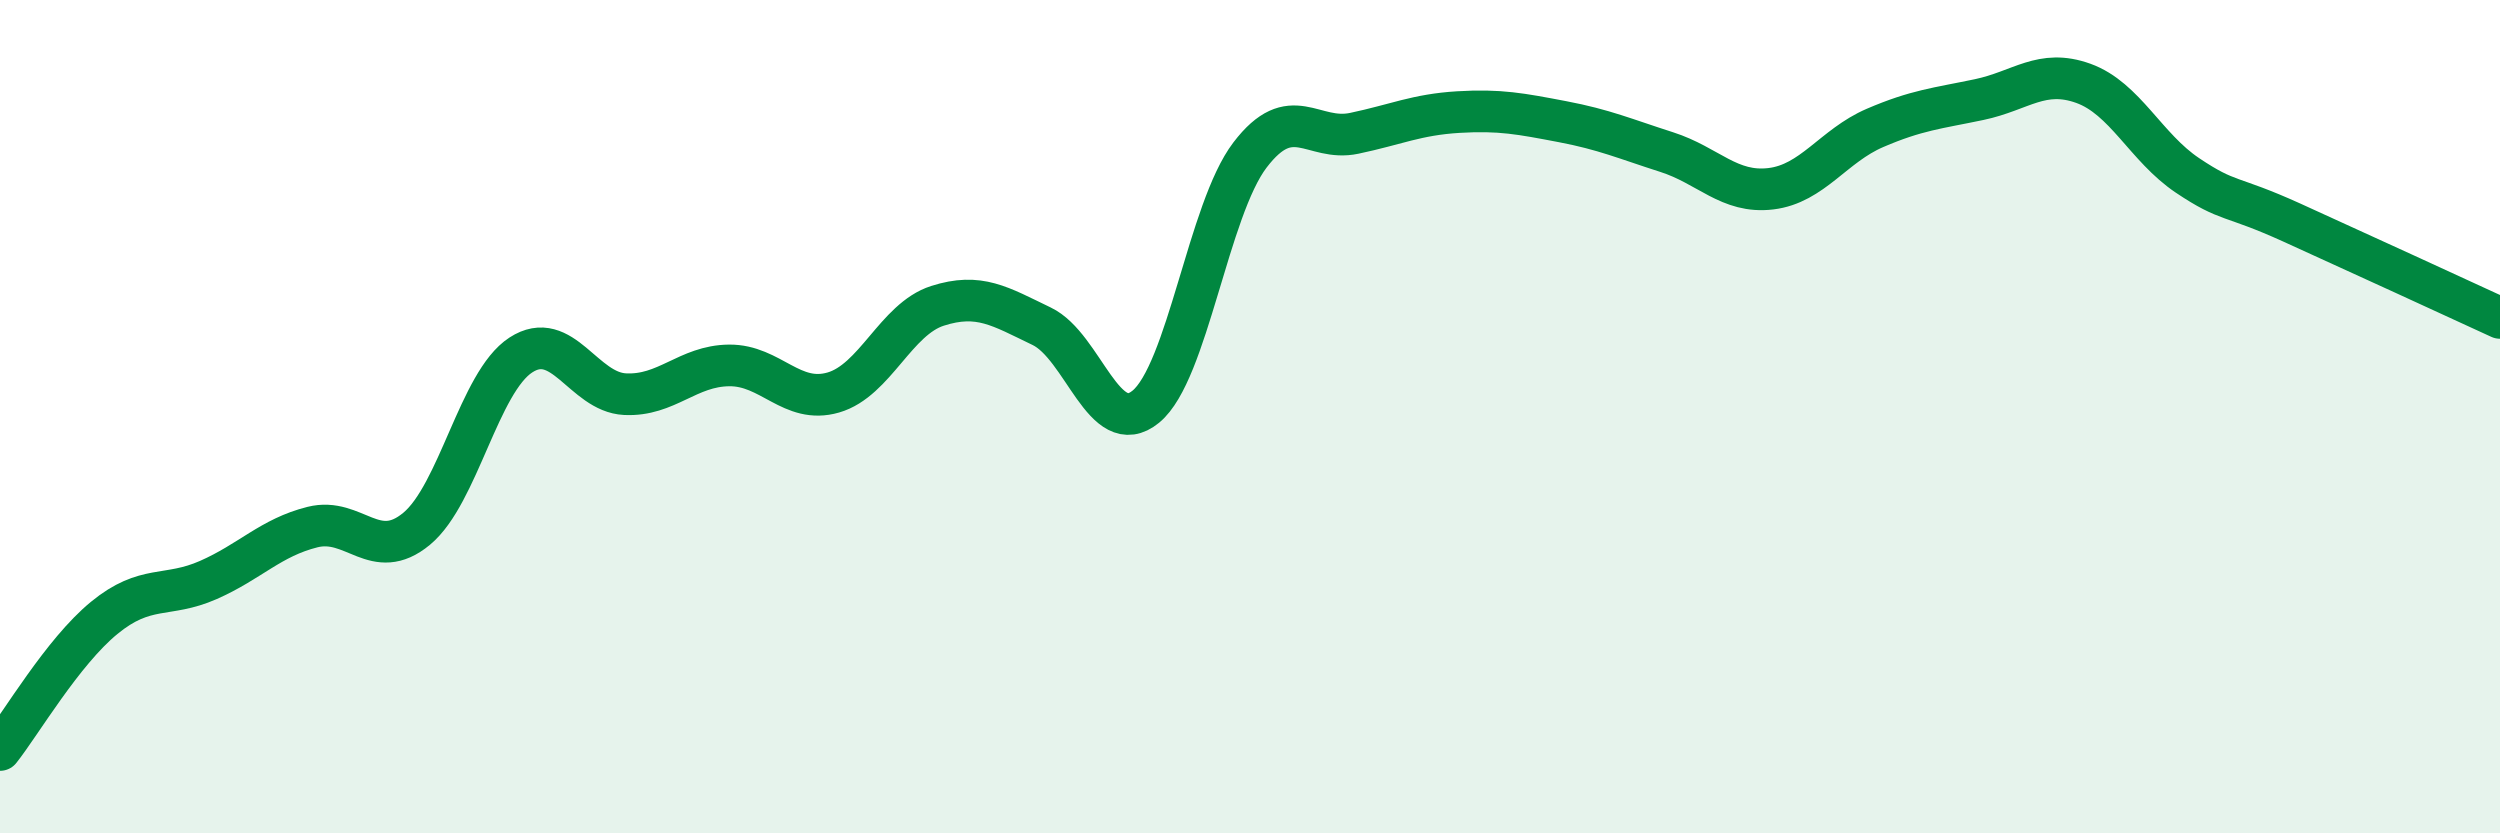 
    <svg width="60" height="20" viewBox="0 0 60 20" xmlns="http://www.w3.org/2000/svg">
      <path
        d="M 0,18 C 0.5,17.37 1.5,15.65 2.5,14.83 C 3.5,14.01 4,14.36 5,13.92 C 6,13.48 6.5,12.9 7.5,12.65 C 8.5,12.4 9,13.52 10,12.69 C 11,11.86 11.5,9.17 12.5,8.52 C 13.5,7.87 14,9.41 15,9.46 C 16,9.51 16.5,8.78 17.5,8.77 C 18.5,8.76 19,9.71 20,9.42 C 21,9.13 21.5,7.66 22.5,7.34 C 23.5,7.02 24,7.35 25,7.83 C 26,8.31 26.5,10.58 27.5,9.76 C 28.5,8.94 29,5.03 30,3.72 C 31,2.41 31.5,3.41 32.5,3.2 C 33.5,2.99 34,2.75 35,2.69 C 36,2.63 36.5,2.73 37.5,2.92 C 38.5,3.11 39,3.33 40,3.65 C 41,3.97 41.5,4.65 42.5,4.53 C 43.5,4.41 44,3.5 45,3.07 C 46,2.64 46.5,2.6 47.5,2.39 C 48.5,2.18 49,1.64 50,2 C 51,2.36 51.5,3.54 52.5,4.21 C 53.5,4.88 53.5,4.66 55,5.34 C 56.5,6.02 59,7.17 60,7.63L60 20L0 20Z"
        fill="#008740"
        opacity="0.1"
        stroke-linecap="round"
        stroke-linejoin="round"
      />
      <path
        d="M 0,18 C 0.5,17.37 1.5,15.65 2.5,14.83 C 3.5,14.01 4,14.36 5,13.92 C 6,13.48 6.5,12.9 7.5,12.65 C 8.5,12.4 9,13.52 10,12.69 C 11,11.86 11.5,9.17 12.5,8.52 C 13.5,7.87 14,9.41 15,9.46 C 16,9.51 16.5,8.78 17.5,8.77 C 18.5,8.76 19,9.71 20,9.42 C 21,9.13 21.5,7.66 22.5,7.34 C 23.5,7.02 24,7.35 25,7.83 C 26,8.31 26.5,10.58 27.5,9.76 C 28.5,8.94 29,5.03 30,3.72 C 31,2.41 31.5,3.41 32.5,3.2 C 33.5,2.99 34,2.75 35,2.69 C 36,2.63 36.5,2.73 37.5,2.92 C 38.5,3.11 39,3.33 40,3.65 C 41,3.97 41.5,4.65 42.5,4.53 C 43.5,4.41 44,3.5 45,3.07 C 46,2.64 46.5,2.6 47.5,2.39 C 48.5,2.18 49,1.64 50,2 C 51,2.36 51.5,3.54 52.5,4.21 C 53.5,4.88 53.5,4.66 55,5.34 C 56.5,6.02 59,7.17 60,7.63"
        stroke="#008740"
        stroke-width="1"
        fill="none"
        stroke-linecap="round"
        stroke-linejoin="round"
      />
    </svg>
  